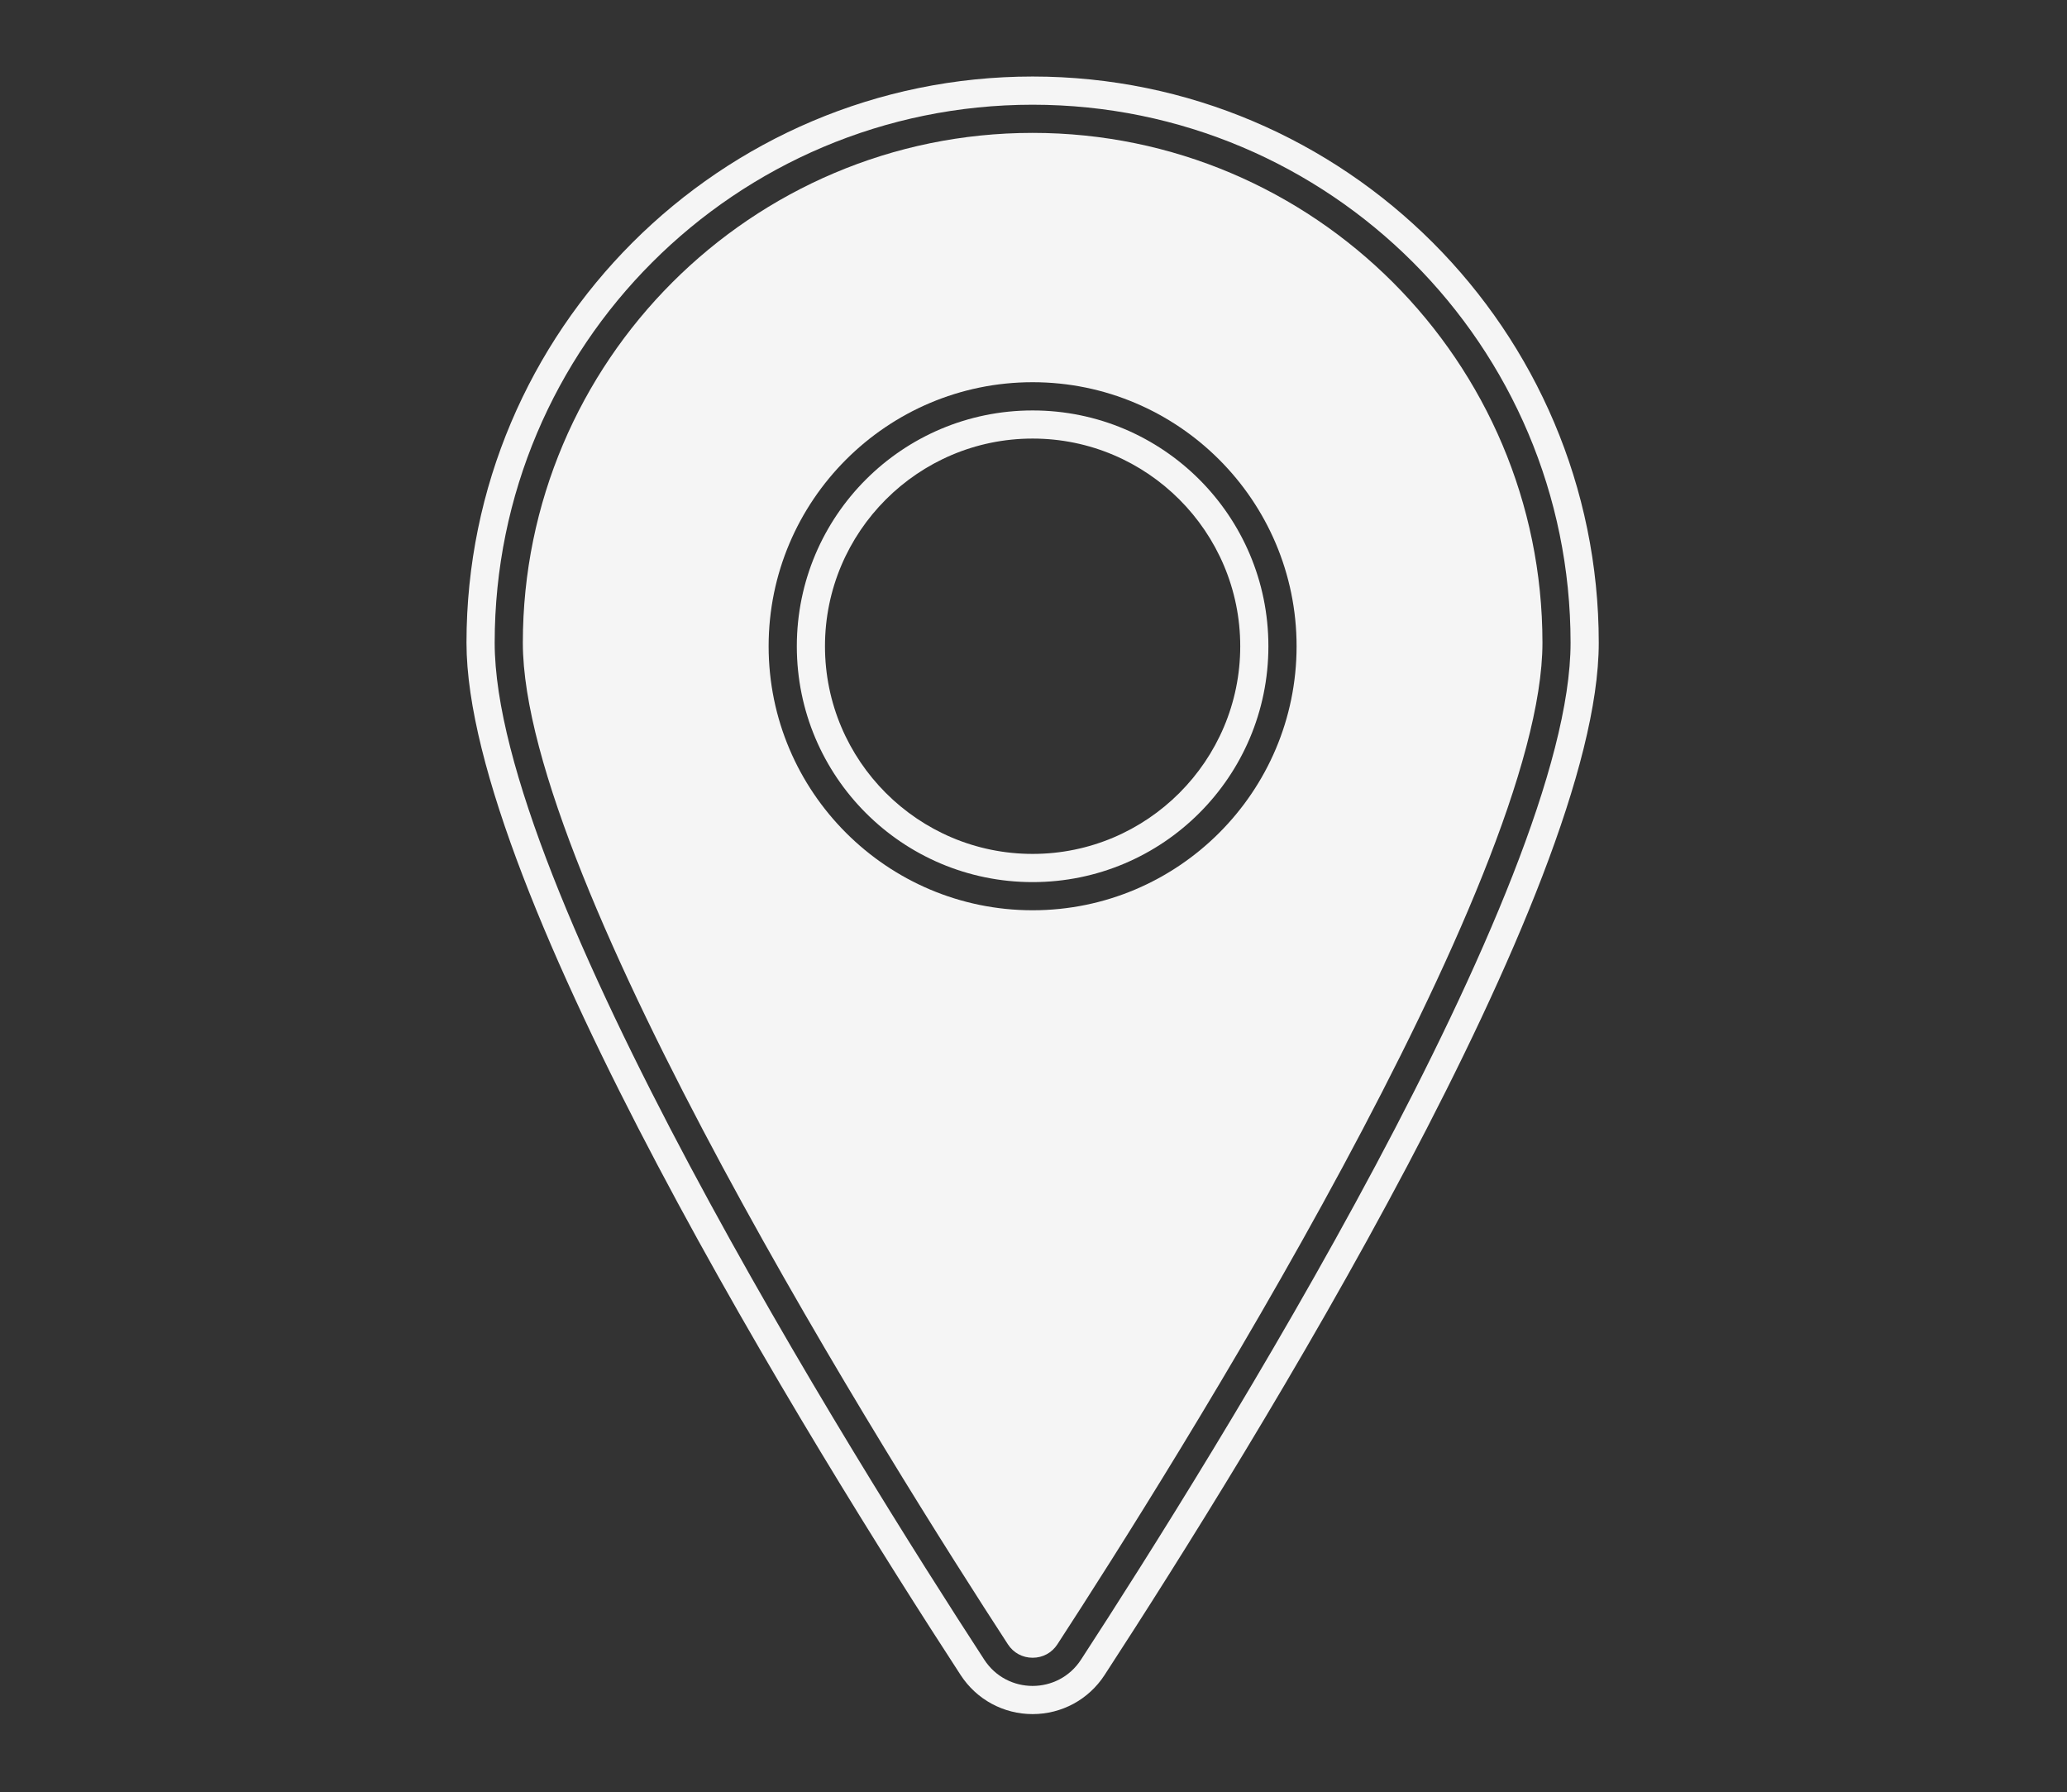 <?xml version="1.0" encoding="utf-8"?>
<!-- Generator: Adobe Illustrator 23.1.1, SVG Export Plug-In . SVG Version: 6.00 Build 0)  -->
<svg version="1.1" id="Layer_1" xmlns="http://www.w3.org/2000/svg" xmlns:xlink="http://www.w3.org/1999/xlink" x="0px" y="0px"
	 viewBox="0 0 533 462" style="enable-background:new 0 0 533 462;" xml:space="preserve">
<rect x="0" y="0" width="533" height="462" fill="#333333" stroke="none"/>
<style type="text/css">
	.st0{fill:#F5F5F5;}
</style>
<g>
	<path class="st0" d="M266.27,34.26c-72.48,0-131.45,58.97-131.45,131.45c0,61.31,95.74,213.15,125.08,258.22
		c1.43,2.2,3.76,3.46,6.38,3.46s4.94-1.26,6.38-3.46C302,378.85,397.74,227.01,397.74,165.71
		C397.73,93.23,338.76,34.26,266.27,34.26z M266.27,234.68c-37.53,0-68.07-30.53-68.07-68.07s30.53-68.07,68.07-68.07
		s68.07,30.53,68.07,68.07S303.81,234.68,266.27,234.68z"/>
	<path class="st0" d="M266.27,19.73c-80.49,0-145.98,65.49-145.98,145.98c0,63.53,89.12,207.29,127.43,266.15
		c4.1,6.3,11.04,10.06,18.55,10.06c7.52,0,14.45-3.76,18.55-10.06C323.14,373,412.26,229.24,412.26,165.72
		C412.26,85.22,346.77,19.73,266.27,19.73z M278.74,427.9c-5.87,9.01-19.06,9.01-24.93,0c-34.07-52.35-126.25-199.74-126.25-262.19
		C127.56,89.1,189.66,27,266.27,27s138.72,62.1,138.72,138.72C404.99,228.17,312.81,375.56,278.74,427.9z"/>
	<path class="st0" d="M266.27,105.82c-33.58,0-60.8,27.22-60.8,60.8s27.22,60.8,60.8,60.8s60.8-27.22,60.8-60.8
		C327.08,133.04,299.85,105.82,266.27,105.82z M266.27,220.15c-29.52,0-53.54-24.02-53.54-53.54s24.02-53.54,53.54-53.54
		s53.54,24.02,53.54,53.54S295.79,220.15,266.27,220.15z"/>
</g>
</svg>
